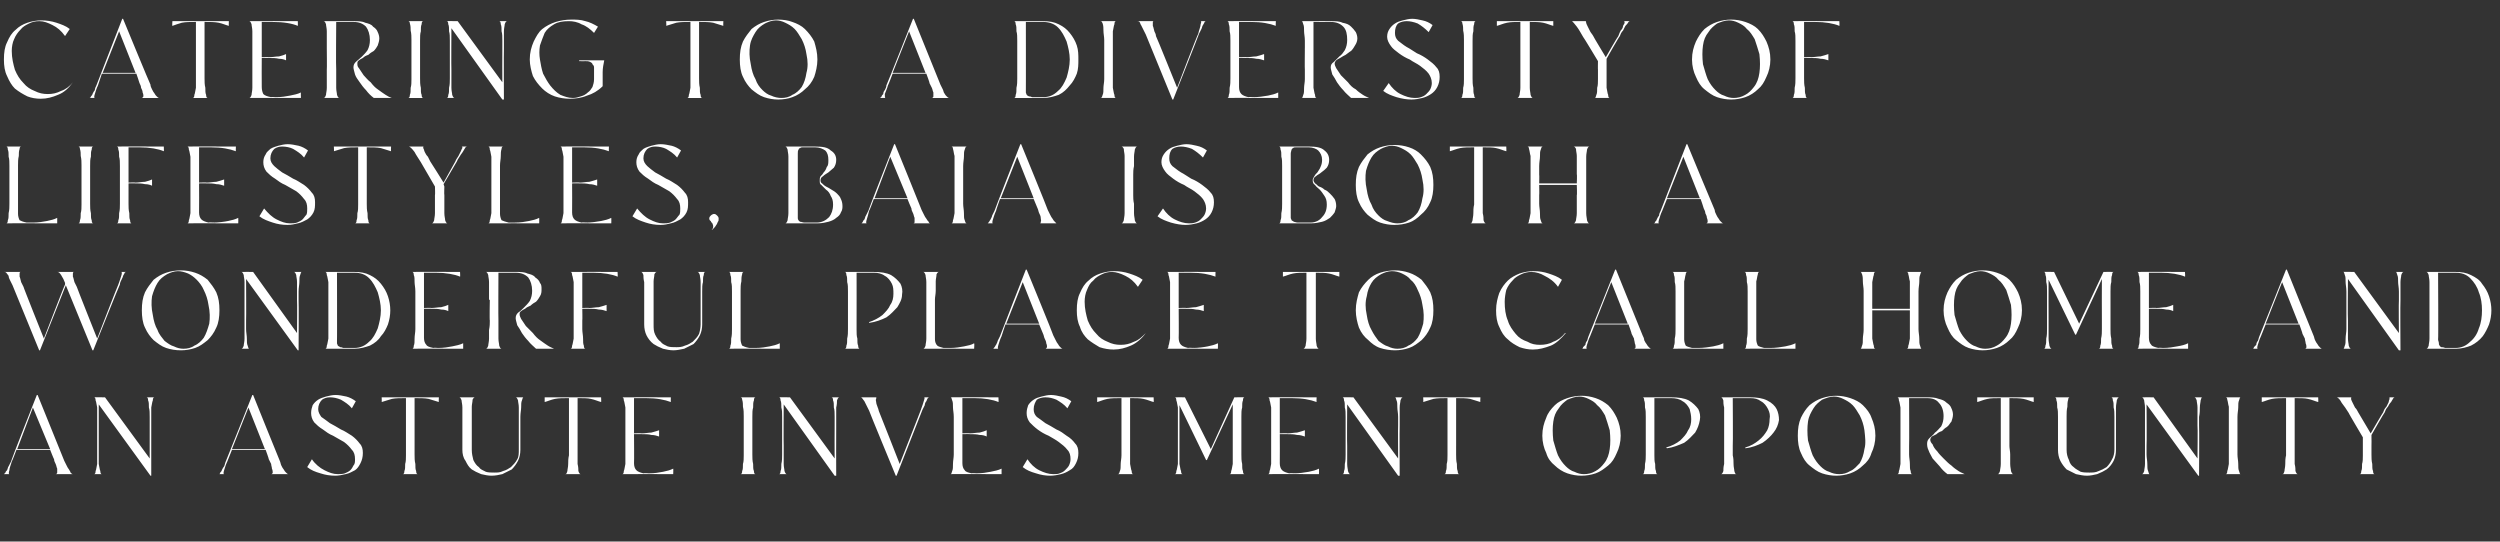 <?xml version="1.0" standalone="no"?><!DOCTYPE svg PUBLIC "-//W3C//DTD SVG 1.1//EN" "http://www.w3.org/Graphics/SVG/1.1/DTD/svg11.dtd"><svg xmlns="http://www.w3.org/2000/svg" version="1.1" width="319px" height="69.1px" viewBox="0 -1 319 69.1" style="top:-1px"><rect x="0" y="-1" width="319" height="69.1" fill="#333333" stroke="none"/><desc>Catering to a diversity of lifestyles, BAIA is both a wonderful place to call home and an astute investment opportunity</desc><defs/><g id="Polygon20650"><path d="m1.5 57.9c-.1.4-.3.8-.3 1.1c-.1.3-.1.5 0 .5h-.7l.2-.2c0-.1.1-.2.2-.3c.1-.2.1-.4.2-.5l.3-.6c-.04-.03 3.3-8.5 3.3-8.5h.1s3.4 8.37 3.4 8.4l.3.6c.1.2.2.4.3.5c.1.2.2.3.2.4c.1.1.2.2.3.2H7.1c.1 0 .2-.1.2-.2v-.5c-.1-.2-.1-.4-.2-.6c-.1-.2-.2-.4-.2-.6c-.04-.02-.5-1.2-.5-1.2H2.1s-.56 1.5-.6 1.5zm.7-1.6h4.2L4.2 51l-2 5.3zm17.5-6.6c-.1 0-.2.1-.2.4c-.1.2-.1.5-.2.9v8.7h-.1l-6.6-9.1v7.6c.1.4.1.7.2.9c0 .3.1.4.2.4h-1c.1 0 .2-.1.2-.4c.1-.2.1-.5.2-.9V51c-.1-.4-.1-.7-.2-.9c0-.3-.1-.4-.2-.4c-.02-.02 1.4 0 1.4 0l5.7 7.8v-5.3c0-.5 0-.9-.1-1.2c0-.4 0-.7-.1-.9c0-.3-.1-.4-.2-.4h1zm9.3 8.2c-.2.4-.3.8-.4 1.1c-.1.3-.1.5 0 .5h-.6s.1-.1.1-.2c.1-.1.2-.2.2-.3c.1-.2.2-.4.3-.5c.1-.2.1-.4.2-.6c.03-.03 3.4-8.5 3.4-8.5h.1s3.37 8.37 3.4 8.4c.1.2.1.4.2.6c.1.2.2.4.3.5c.1.2.2.3.3.4c.1.1.2.2.3.2h-2.2c.1 0 .2-.1.2-.2c0-.1 0-.3-.1-.5c0-.2-.1-.4-.1-.6l-.3-.6c.03-.02-.4-1.2-.4-1.2h-4.3l-.6 1.5zm.6-1.6h4.2L31.7 51l-2.1 5.3zm16.7.5c0 .5-.1.9-.3 1.3c-.2.4-.4.7-.7.9c-.4.2-.7.4-1.2.5c-.4.1-.9.2-1.3.2c-.7 0-1.3-.1-1.9-.3c-.7-.2-1.2-.4-1.7-.8l.6-1c.4.6 1 1.1 1.6 1.4c.6.3 1.1.5 1.7.5c.3 0 .6 0 .9-.1c.2-.1.5-.2.7-.4c.2-.2.3-.4.4-.6c.2-.2.2-.5.2-.8c0-.5-.1-.9-.4-1.2c-.3-.4-.6-.7-1-1c-.5-.3-.9-.5-1.4-.8c-.5-.2-.9-.5-1.3-.8c-.5-.3-.8-.6-1.1-.9c-.3-.4-.4-.8-.4-1.2c0-.4.1-.7.2-1c.2-.3.4-.5.7-.7c.3-.2.7-.3 1-.4c.4-.1.8-.2 1.2-.2c.5 0 .9.1 1.4.2c.4.1.8.3 1.2.6l-.5.9c-.4-.5-.9-.8-1.4-1.1c-.5-.2-.9-.3-1.4-.3c-.4 0-.7.1-1 .3c-.3.3-.5.7-.5 1.2c0 .4.2.7.4 1c.3.2.7.5 1.1.8c.4.2.9.5 1.4.8c.5.2.9.5 1.4.8c.4.3.7.6 1 1c.3.3.4.7.4 1.2zm6.6-.9v1.1c0 .4 0 .8.1 1.2c0 .4 0 .7.1.9c0 .3.1.4.2.4h-1.9c.1 0 .2-.1.2-.4c.1-.2.1-.5.1-.9c.1-.3.1-.7.1-1.1v-7.3c-.7 0-1.3 0-1.8.1c-.4.1-.9.3-1.3.4c.03.04 0-.6 0-.6h7.3s-.04.64 0 .6c-.4-.1-.9-.3-1.3-.4c-.5-.1-1.1-.1-1.8-.1v6.1zm13.5.5c0 .5-.1 1-.3 1.4c-.2.4-.5.8-.8 1.1l-1.2.6c-.4.1-.9.2-1.4.2c-.4 0-.9-.1-1.3-.2c-.5-.2-.9-.4-1.2-.6c-.4-.3-.6-.7-.8-1.1c-.3-.4-.4-.9-.4-1.4V51c0-.4-.1-.7-.1-.9c-.1-.3-.2-.4-.3-.4h2c-.1 0-.2.1-.3.3c0 .3-.1.6-.1.9v5.5c0 .5.1.9.2 1.3c.2.4.4.7.7.9c.2.3.5.4.9.6c.3.1.7.1 1.1.1c.4 0 .7 0 1.1-.2c.4-.1.7-.3 1-.5c.3-.3.6-.6.8-1c.2-.3.2-.8.2-1.2V51c0-.4-.1-.7-.1-.9c-.1-.3-.2-.4-.3-.4h1c-.1 0-.1.1-.2.4c-.1.2-.1.5-.1.9c0 .3-.1.7-.1 1.2v4.2zm7.3-.5v2.3c.1.4.1.7.1.9c.1.3.2.4.3.4h-2c.2 0 .2-.1.3-.4c0-.2.1-.5.1-.9c0-.3 0-.7.1-1.1v-7.3c-.7 0-1.3 0-1.8.1c-.5.1-.9.3-1.3.4v-.6h7.2s.03.64 0 .6c-.4-.1-.8-.3-1.3-.4c-.4-.1-1-.1-1.7-.1v6.1zm12.2 3.6s-6.51-.02-6.5 0c.1 0 .2-.1.2-.4c.1-.2.1-.5.2-.9V51c-.1-.4-.1-.7-.2-.9c0-.3-.1-.4-.2-.4c-.01-.02 6.2 0 6.2 0c0 0-.02.64 0 .6c-.8-.3-1.8-.5-3.2-.5h-1.5v4.5s.99-.04 1 0c.4 0 .9-.1 1.2-.1c.4-.1.7-.2 1-.3v.8c-.3-.1-.6-.2-1-.2c-.3-.1-.8-.1-1.2-.1c-.01-.02-1 0-1 0c0 0 .03 3.69 0 3.7c0 .4.1.7.3.9c.2.2.5.3.9.4c.02-.05.7 0 .7 0c0 0-.05-.05 0 0c.7 0 1.3-.1 1.8-.2c.5-.1.9-.2 1.3-.4c.03.01 0 .7 0 .7zM96 55.9v1.1c0 .4 0 .8.1 1.2c0 .4 0 .7.1.9c0 .3.1.4.2.4h-1.9c.1 0 .2-.1.2-.4c.1-.2.1-.5.1-.9c.1-.3.1-.7.1-1.1v-5c0-.4 0-.8-.1-1.2c0-.3 0-.6-.1-.9c0-.2-.1-.3-.2-.3h1.9c-.1 0-.2.1-.2.4c-.1.2-.1.5-.1.9c-.1.3-.1.7-.1 1.2v3.7zm11.1-6.2c-.1 0-.2.1-.3.4c0 .2 0 .5-.1.9v2.3c-.02-.01 0 6.4 0 6.4h-.2l-6.5-9.1s-.03 5.27 0 5.3v2.3c0 .4.1.7.1.9c.1.3.2.4.3.4h-1c.1 0 .2-.1.2-.4c.1-.2.1-.5.1-.9c.1-.4.1-.8.1-1.2v-4.8c0-.5 0-.9-.1-1.2c0-.4 0-.7-.1-.9c0-.3-.1-.4-.2-.4c-.03-.02 1.4 0 1.4 0l5.7 7.8s-.02-4.21 0-4.2v-1.1c0-.5 0-.9-.1-1.2c0-.4 0-.7-.1-.9c0-.3-.1-.4-.2-.4h1zm11.5 0c-.1 0-.1 0-.2.1c-.1.1-.1.2-.2.4c-.1.1-.2.3-.2.5l-.3.6l-3.3 8.4h-.1s-3.44-8.31-3.4-8.3l-.3-.6l-.3-.6c-.1-.1-.2-.3-.3-.4c-.1-.1-.1-.1-.2-.1h2.1c-.1 0-.1 0-.1.2c-.1.1 0 .3 0 .4c0 .2.1.4.2.7c.1.2.1.4.2.6c.01-.02 2.6 6.6 2.6 6.6c0 0 2.73-6.94 2.7-6.9c.2-.5.3-.9.4-1.2c.1-.3.1-.4 0-.4h.7zm9.2 9.8s-6.55-.02-6.5 0c.1 0 .1-.1.2-.4c.1-.2.1-.5.1-.9c0-.4.1-.8.1-1.2v-4.8c0-.5-.1-.9-.1-1.2c0-.4 0-.7-.1-.9c-.1-.3-.1-.4-.2-.4c-.05-.02 6.1 0 6.1 0c0 0 .04.64 0 .6c-.7-.3-1.8-.5-3.1-.5h-1.5v4.5s.94-.04.9 0c.5 0 .9-.1 1.3-.1c.4-.1.7-.2.9-.3v.8c-.2-.1-.5-.2-.9-.2c-.4-.1-.8-.1-1.3-.1c.04-.02-.9 0-.9 0c0 0-.01 3.69 0 3.7c0 .4.1.7.3.9c.1.2.4.3.9.4c-.02-.05.6 0 .6 0c0 0 .01-.05 0 0c.7 0 1.3-.1 1.8-.2c.5-.1 1-.2 1.4-.4v.7zm9.8-2.7c0 .5-.1.9-.3 1.3c-.2.4-.4.7-.8.9c-.3.2-.7.4-1.1.5c-.4.1-.9.2-1.4.2c-.6 0-1.2-.1-1.8-.3c-.7-.2-1.2-.4-1.7-.8l.6-1c.4.6.9 1.1 1.5 1.4c.6.3 1.2.5 1.8.5c.3 0 .6 0 .8-.1c.3-.1.5-.2.7-.4c.2-.2.4-.4.5-.6c.1-.2.2-.5.2-.8c0-.5-.1-.9-.4-1.2c-.3-.4-.7-.7-1.1-1c-.4-.3-.8-.5-1.3-.8c-.5-.2-1-.5-1.4-.8c-.4-.3-.7-.6-1-.9c-.3-.4-.4-.8-.4-1.2c0-.4.1-.7.2-1c.2-.3.4-.5.7-.7c.3-.2.6-.3 1-.4c.4-.1.8-.2 1.2-.2c.4 0 .9.1 1.3.2c.5.1.9.3 1.3.6l-.5.9c-.4-.5-.9-.8-1.4-1.1c-.5-.2-.9-.3-1.4-.3c-.4 0-.8.1-1.1.3c-.2.3-.4.7-.4 1.2c0 .4.1.7.4 1c.3.2.7.5 1.1.8c.4.2.9.5 1.4.8c.5.2.9.5 1.3.8c.5.3.8.6 1.1 1c.3.3.4.7.4 1.2zm6.6-.9v2.3c.1.4.1.7.2.9c0 .3.1.4.2.4h-2c.2 0 .2-.1.3-.4c.1-.2.1-.5.1-.9c0-.3.1-.7.1-1.1v-7.3c-.7 0-1.3 0-1.8.1c-.5.1-.9.3-1.3.4v-.6h7.2s.04.64 0 .6c-.4-.1-.8-.3-1.3-.4c-.4-.1-1-.1-1.7-.1v6.1zm6.3 0v2.3c.1.4.1.7.2.9c0 .3.1.4.2.4h-1c.1 0 .2-.1.2-.4c.1-.2.1-.5.2-.9V51c-.1-.4-.1-.7-.2-.9c0-.3-.1-.4-.2-.4c0-.02 1.3 0 1.3 0l3.3 6.6l3-6.6s1.33-.02 1.3 0c-.1 0-.2.1-.2.4c-.1.2-.1.5-.1.9c-.1.3-.1.7-.1 1.2v4.8c0 .4 0 .8.1 1.2c0 .4 0 .7.1.9c0 .3.1.4.2.4h-1.9c.1 0 .2-.1.2-.4c.1-.2.1-.5.2-.9v-7.6l-3.3 7.1h-.1l-3.4-7v5.2zm17.8 3.6s-6.52-.02-6.5 0c.1 0 .2-.1.2-.4c.1-.2.1-.5.2-.9V51c-.1-.4-.1-.7-.2-.9c0-.3-.1-.4-.2-.4c-.02-.02 6.2 0 6.2 0c0 0-.03.64 0 .6c-.8-.3-1.8-.5-3.2-.5h-1.5v4.5s.97-.04 1 0c.4 0 .8-.1 1.2-.1c.4-.1.7-.2 1-.3v.8c-.3-.1-.6-.2-1-.2c-.4-.1-.8-.1-1.2-.1c-.03-.02-1 0-1 0c0 0 .02 3.69 0 3.7c0 .4.1.7.3.9c.2.2.5.3.9.4c.01-.05.7 0 .7 0c0 0-.06-.05-.1 0c.7 0 1.3-.1 1.9-.2c.5-.1.9-.2 1.3-.4c.02.01 0 .7 0 .7zm10.7-9.8c-.1 0-.2.1-.3.4c0 .2-.1.5-.1.9v2.3c-.03-.01 0 6.4 0 6.4h-.2l-6.5-9.1s-.04 5.27 0 5.3v2.3c0 .4.1.7.1.9c.1.3.2.4.3.4h-1c.1 0 .2-.1.2-.4c.1-.2.1-.5.1-.9c.1-.4.1-.8.1-1.2v-4.8c0-.5 0-.9-.1-1.2c0-.4 0-.7-.1-.9c0-.3-.1-.4-.2-.4c-.04-.02 1.4 0 1.4 0l5.7 7.8s-.03-4.21 0-4.2v-1.1c0-.5-.1-.9-.1-1.2c0-.4 0-.7-.1-.9c-.1-.3-.1-.4-.2-.4h1zm6.8 6.2v1.1c0 .4 0 .8.1 1.2c0 .4 0 .7.1.9c0 .3.1.4.2.4h-1.9c.1 0 .2-.1.2-.4c.1-.2.1-.5.1-.9c.1-.3.1-.7.1-1.1v-7.3c-.7 0-1.3 0-1.8.1c-.4.1-.9.3-1.3.4c.03.04 0-.6 0-.6h7.3s-.04.64 0 .6c-.4-.1-.9-.3-1.3-.4c-.5-.1-1.1-.1-1.8-.1v6.1zm21-1.3c0 .8-.2 1.6-.5 2.2c-.3.7-.6 1.2-1.1 1.6c-.5.4-1 .8-1.6 1c-.6.2-1.2.3-1.8.3c-.6 0-1.2-.1-1.8-.3c-.6-.2-1.2-.6-1.6-1c-.5-.4-.9-.9-1.1-1.6c-.3-.6-.5-1.4-.5-2.2c0-.9.2-1.6.5-2.3c.2-.6.6-1.1 1.1-1.6c.4-.4 1-.7 1.6-.9c.6-.2 1.2-.3 1.8-.3c.6 0 1.2.1 1.8.3c.6.2 1.1.5 1.6.9c.5.5.8 1 1.1 1.6c.3.7.5 1.4.5 2.3zm-8.6.6c.2.7.4 1.4.6 1.9c.3.6.6 1 1 1.4c.3.3.7.6 1.1.7c.4.2.8.3 1.2.3c.5 0 1-.1 1.5-.4c.4-.2.8-.6 1.1-1c.4-.5.6-1.1.7-1.8c.1-.7.1-1.5 0-2.4c-.2-.7-.4-1.3-.6-1.9c-.3-.5-.6-1-1-1.3c-.3-.4-.7-.6-1.1-.8c-.4-.2-.8-.3-1.2-.3c-.5 0-1 .2-1.5.4c-.4.3-.8.6-1.1 1.1c-.4.5-.6 1-.7 1.7c-.1.7-.1 1.5 0 2.4zm12.9.7v1.2c0 .4 0 .8.1 1.1c0 .4 0 .7.1.9c0 .3.1.4.2.4h-1.9c.1 0 .2-.1.2-.4c.1-.2.1-.5.1-.9c.1-.4.1-.8.1-1.2v-4.8c0-.5 0-.9-.1-1.2c0-.4 0-.7-.1-.9c0-.3-.1-.4-.2-.4h3.6c1 0 1.7.1 2.3.4c.5.3.9.7 1.2 1.1c.2.4.3.9.2 1.4c-.1.6-.3 1.1-.6 1.6c-.4.4-.8.9-1.4 1.3c-.7.3-1.4.6-2.2.7l-.1-.1c.7-.2 1.3-.5 1.8-.9c.4-.4.8-.8 1-1.3c.3-.4.4-.9.4-1.4c0-.5-.1-.9-.2-1.3c-.2-.4-.5-.8-.9-1c-.4-.3-.9-.4-1.5-.4h-2.1v6.1zm10 0v1.2c.1.4.1.8.1 1.1c0 .4.1.7.1.9c.1.3.1.4.3.4h-2c.1 0 .2-.1.3-.4c0-.2 0-.5.1-.9V51c-.1-.4-.1-.7-.1-.9c-.1-.3-.2-.4-.3-.4h3.7c.9 0 1.6.1 2.2.4c.6.3 1 .7 1.2 1.1c.2.4.3.9.3 1.4c-.1.6-.3 1.1-.7 1.6c-.3.4-.8.9-1.4 1.3c-.6.3-1.3.6-2.2.7v-.1c.7-.2 1.2-.5 1.7-.9c.5-.4.8-.8 1.1-1.3c.2-.4.3-.9.3-1.4c.1-.5 0-.9-.2-1.3c-.2-.4-.5-.8-.9-1c-.4-.3-.8-.4-1.4-.4c-.02.01-2.2 0-2.2 0c0 0 .04 6.12 0 6.1zm18.2-1.3c0 .8-.2 1.6-.5 2.2c-.2.7-.6 1.2-1.1 1.6c-.4.4-1 .8-1.6 1c-.6.2-1.2.3-1.8.3c-.6 0-1.2-.1-1.8-.3c-.6-.2-1.1-.6-1.6-1c-.5-.4-.8-.9-1.1-1.6c-.3-.6-.4-1.4-.4-2.2c0-.9.1-1.6.4-2.3c.3-.6.6-1.1 1.1-1.6c.5-.4 1-.7 1.6-.9c.6-.2 1.2-.3 1.8-.3c.6 0 1.2.1 1.8.3c.6.2 1.2.5 1.6.9c.5.5.9 1 1.1 1.6c.3.7.5 1.4.5 2.3zm-8.6.6c.2.7.4 1.4.6 1.9c.3.6.6 1 1 1.4c.3.3.7.6 1.1.7c.4.2.8.3 1.3.3c.5 0 .9-.1 1.4-.4c.5-.2.8-.6 1.2-1c.3-.5.5-1.1.6-1.8c.2-.7.1-1.5 0-2.4c-.1-.7-.3-1.3-.6-1.9c-.3-.5-.6-1-.9-1.3c-.4-.4-.8-.6-1.2-.8c-.4-.2-.8-.3-1.2-.3c-.5 0-1 .2-1.5.4c-.4.3-.8.6-1.1 1.1c-.3.5-.6 1-.7 1.7c-.1.7-.1 1.5 0 2.4zm12.9.7v1.1c0 .4.1.8.1 1.2c0 .4 0 .7.1.9c0 .3.1.4.2.4h-1.9c.1 0 .2-.1.2-.4c.1-.2.1-.5.2-.9v-5v.1V51c-.1-.4-.1-.7-.2-.9c0-.3-.1-.4-.2-.4h3.8c.5 0 1 0 1.5.2c.4.1.7.2 1 .5c.3.2.5.4.6.7c.1.2.2.5.2.8c0 .3-.1.6-.2.9c-.2.2-.3.5-.6.7c-.2.1-.4.3-.6.5c-.3.1-.5.2-.7.4l-.6.3c-.1.1-.2.3-.2.4c0 .2.1.4.3.6c.1.3.3.6.6.9c.2.3.5.6.8.9c.4.4.7.7 1 .9c.3.3.6.5.9.7c.3.2.6.3.8.4h-2.2c-.4-.3-.7-.6-1-1c-.3-.3-.6-.7-.9-1c-.2-.4-.4-.7-.5-1c-.2-.4-.2-.7-.2-.9c0-.3.1-.5.3-.7c.2-.2.5-.4.7-.7c.3-.2.5-.5.8-.8c.2-.4.3-.8.3-1.3c0-.7-.2-1.3-.6-1.7c-.3-.4-.8-.6-1.5-.6h-2.3s.03 6.07 0 6.1zm12.8 0c0 .3.1.7.1 1.1v1.2c0 .4.1.7.1.9c.1.3.2.4.3.4h-2c.1 0 .2-.1.3-.4c0-.2.1-.5.1-.9v-8.4c-.7 0-1.3 0-1.7.1c-.5.1-.9.3-1.3.4c-.02.04 0-.6 0-.6h7.2v.6c-.4-.1-.8-.3-1.3-.4c-.5-.1-1.1-.1-1.8-.1v6.1zm13.6.5c0 .5-.1 1-.3 1.4c-.2.4-.5.8-.9 1.1c-.3.2-.7.4-1.2.6c-.4.1-.9.2-1.3.2c-.5 0-.9-.1-1.4-.2l-1.2-.6c-.3-.3-.6-.7-.8-1.1c-.2-.4-.3-.9-.3-1.4v-4.2c0-.5 0-.9-.1-1.2c0-.4 0-.7-.1-.9c0-.3-.1-.4-.2-.4h1.9c-.1 0-.2.1-.2.3c-.1.3-.1.6-.1.9c-.1.4-.1.8-.1 1.2v4.3c0 .5.1.9.3 1.3c.1.4.3.7.6.9c.3.3.6.4.9.6c.4.1.7.1 1.1.1c.4 0 .8 0 1.2-.2c.3-.1.7-.3 1-.5c.3-.3.5-.6.7-1c.2-.3.3-.8.3-1.2v-4.2c0-.5 0-.9-.1-1.2c0-.4 0-.7-.1-.9c0-.3-.1-.4-.2-.4h1c-.1 0-.2.1-.3.4c0 .2-.1.5-.1.9v5.4zm11-6.7c-.1 0-.1.1-.2.4c0 .2-.1.5-.1.9c0 .3 0 .7-.1 1.2v1.1c.04-.01 0 6.4 0 6.4h-.1l-6.6-9.1s.04 5.27 0 5.3v1.1c0 .4.1.8.1 1.2c0 .4 0 .7.1.9c.1.3.1.4.2.4h-1c.1 0 .2-.1.3-.4c0-.2.1-.5.1-.9V51c0-.4-.1-.7-.1-.9c-.1-.3-.2-.4-.3-.4c.03-.02 1.5 0 1.5 0l5.6 7.8s.05-4.21 0-4.2V51c0-.4-.1-.7-.1-.9c-.1-.3-.2-.4-.3-.4h1zm4.5 6.2v1.1c0 .4.1.8.1 1.2c0 .4 0 .7.1.9c.1.3.1.4.2.4H284c.1 0 .2-.1.2-.4c.1-.2.1-.5.2-.9v-7.3c-.1-.3-.1-.6-.2-.9c0-.2-.1-.3-.2-.3h1.9c-.1 0-.1.1-.2.4c-.1.2-.1.5-.1.9c0 .3-.1.7-.1 1.2v3.7zm7.3 0v2.3c.1.4.1.7.1.9c.1.3.2.4.3.4h-2c.2 0 .2-.1.3-.4c0-.2.1-.5.1-.9c0-.3 0-.7.1-1.1v-7.3c-.7 0-1.3 0-1.8.1c-.5.1-.9.3-1.3.4v-.6h7.2s.03.64 0 .6c-.4-.1-.8-.3-1.3-.4c-.4-.1-1-.1-1.7-.1v6.1zm9.8 0v1.1c0 .4 0 .8.1 1.2c0 .4 0 .7.1.9c0 .3.1.4.2.4h-1.9c.1 0 .2-.1.2-.4c.1-.2.1-.5.1-.9c.1-.3.1-.7.1-1.1v-2.3s-1.85-3.12-1.8-3.1c-.3-.5-.6-.9-.9-1.3c-.2-.4-.4-.6-.6-.7h1.9c-.1 0-.1 0-.1.2c0 .1.1.3.2.5l.3.6c.2.2.3.4.4.6l1.6 2.7s1.59-2.74 1.6-2.7c.1-.3.2-.5.4-.7l.3-.6c0-.2.1-.3.1-.4v-.2h.7c-.1 0-.1 0-.2.1c-.1.2-.2.3-.3.5c-.2.2-.3.4-.4.6c-.2.2-.3.4-.4.7c-.03-.03-1.7 2.9-1.7 2.9v.3s.02 1.07 0 1.1z" stroke="none" fill="#fff"/></g><g id="Polygon20649"><path d="m8.4 35.4l-3.3 8.3h-.1l-3.4-8.3l-.3-.6c-.1-.2-.2-.4-.2-.6c-.1-.1-.2-.3-.3-.4c-.1-.1-.2-.1-.3-.1h2.2c-.1 0-.2 0-.2.2v.4c.1.2.1.4.2.7l.3.6c-.05-.02 2.6 6.6 2.6 6.6c0 0 2.67-6.94 2.7-6.9v-.2c-.1-.3-.3-.7-.5-1c-.2-.3-.3-.4-.5-.4h2.2c-.1 0-.2 0-.2.2v.4c.1.2.1.4.2.7l.3.6c-.04-.02 2.6 6.6 2.6 6.6c0 0 2.68-6.94 2.7-6.9c.2-.5.3-.9.4-1.2c.1-.3 0-.4 0-.4h.6s-.1 0-.2.1c0 .1-.1.2-.2.4c0 .1-.1.3-.2.5c-.1.2-.2.4-.2.6c-.04-.01-3.4 8.4-3.4 8.4h-.1l-3.4-8.3zM28 38.6c0 .8-.1 1.6-.4 2.2c-.3.7-.7 1.2-1.1 1.6c-.5.4-1 .8-1.6 1c-.6.2-1.2.3-1.8.3c-.7 0-1.3-.1-1.9-.3c-.6-.2-1.1-.6-1.6-1c-.4-.4-.8-.9-1.1-1.6c-.3-.6-.4-1.4-.4-2.2c0-.9.1-1.6.4-2.3c.3-.6.7-1.1 1.1-1.6c.5-.4 1-.7 1.6-.9c.6-.2 1.2-.3 1.9-.3c.6 0 1.2.1 1.8.3c.6.2 1.1.5 1.6.9c.4.5.8 1 1.1 1.6c.3.7.4 1.4.4 2.3zm-8.5.6c.1.7.3 1.4.6 1.9c.2.6.6 1 .9 1.4c.4.3.8.6 1.2.7c.4.2.8.3 1.2.3c.5 0 1-.1 1.4-.4c.5-.2.9-.6 1.2-1c.3-.5.5-1.1.7-1.8c.1-.7.1-1.5-.1-2.4c-.1-.7-.3-1.3-.6-1.9c-.2-.5-.6-1-.9-1.3c-.4-.4-.7-.6-1.1-.8c-.5-.2-.9-.3-1.3-.3c-.5 0-1 .2-1.4.4c-.5.3-.9.6-1.2 1.1c-.3.5-.5 1-.7 1.7c-.1.7-.1 1.5.1 2.4zm19-5.5c-.1 0-.1.1-.2.4c-.1.2-.1.5-.1.9c0 .3-.1.7-.1 1.2v1.1c.04-.01 0 6.4 0 6.4h-.1l-6.6-9.1s.03 5.27 0 5.3v1.1c0 .4.1.8.1 1.2c0 .4 0 .7.1.9c.1.3.1.4.2.4h-1c.1 0 .2-.1.3-.4c0-.2.1-.5.1-.9V35c0-.4-.1-.7-.1-.9c-.1-.3-.2-.4-.3-.4c.03-.02 1.5 0 1.5 0l5.6 7.8s.04-4.21 0-4.2V35c0-.4-.1-.7-.1-.9c-.1-.3-.2-.4-.3-.4h1zm6.7 0c.8 0 1.4.1 2 .4c.6.3 1 .6 1.4 1.1c.4.5.7 1 .9 1.6c.2.6.3 1.2.3 1.8c0 .6-.1 1.2-.3 1.8c-.2.5-.5 1.1-.9 1.5c-.3.5-.8.9-1.4 1.2c-.6.2-1.2.4-2 .4h-3.7c.1 0 .2-.1.2-.4c.1-.2.1-.5.2-.9V35c-.1-.4-.1-.7-.2-.9c0-.3-.1-.4-.2-.4h3.7zM43 42.3v.5c0 .1.1.2.1.3c.1.1.2.1.3.2c.1 0 .2 0 .4.1h1.4c.8 0 1.4-.3 1.9-.8c.5-.4.8-1 1.1-1.7c.2-.7.4-1.5.4-2.3c0-.8-.2-1.6-.4-2.3c-.3-.7-.6-1.3-1.1-1.8c-.5-.5-1.1-.7-1.9-.7c.01.01-2.2 0-2.2 0c0 0 .02 8.55 0 8.5zm16.1 1.2s-6.54-.02-6.5 0c.1 0 .2-.1.2-.4c.1-.2.1-.5.1-.9c0-.4.1-.8.1-1.2v-4.8c0-.5-.1-.9-.1-1.2c0-.4 0-.7-.1-.9c0-.3-.1-.4-.2-.4c-.04-.02 6.1 0 6.1 0c0 0 .04.64 0 .6c-.7-.3-1.8-.5-3.1-.5h-1.5v4.5s.95-.04.9 0c.5 0 .9-.1 1.3-.1c.4-.1.7-.2.9-.3v.8c-.2-.1-.5-.2-.9-.2c-.4-.1-.8-.1-1.3-.1c.05-.02-.9 0-.9 0v3.7c0 .4.1.7.3.9c.1.2.4.3.9.4c-.01-.05.6 0 .6 0c0 0 .02-.05 0 0c.7 0 1.3-.1 1.8-.2c.5-.1 1-.2 1.4-.4v.7zm4.5-3.6v2.3c0 .4.1.7.1.9c.1.3.2.4.3.4h-2c.1 0 .2-.1.3-.4c0-.2.1-.5.1-.9v-1.1c.1-.5.1-.8.1-1.2c-.05.02 0-2.7 0-2.7c0 0-.06.09-.1.1V35c0-.4-.1-.7-.1-.9c-.1-.3-.2-.4-.3-.4h3.8c.6 0 1.1 0 1.5.2c.4.1.8.2 1 .5c.3.2.5.4.6.7c.2.2.2.5.2.8c0 .3 0 .6-.2.9c-.1.2-.3.5-.5.7c-.2.1-.5.3-.7.5c-.2.1-.5.2-.7.4c-.2.1-.4.2-.5.3c-.2.1-.2.3-.2.4c0 .2.1.4.2.6l.6.9l.9.9c.3.4.6.7.9.9c.4.3.7.5 1 .7c.3.2.6.3.8.4h-2.3c-.3-.3-.7-.6-1-1c-.3-.3-.6-.7-.8-1c-.2-.4-.4-.7-.6-1c-.1-.4-.2-.7-.2-.9c0-.3.1-.5.3-.7c.3-.2.5-.4.8-.7c.2-.2.5-.5.7-.8c.2-.4.3-.8.3-1.3c0-.7-.2-1.3-.5-1.7c-.4-.4-.9-.6-1.6-.6c0 .01-2.2 0-2.2 0c0 0-.03 6.07 0 6.1zm10.7 0v1.1c0 .4.1.8.1 1.2c0 .4 0 .7.1.9c0 .3.1.4.2.4h-1.9c.1 0 .2-.1.2-.4c.1-.2.1-.5.2-.9V35c-.1-.4-.1-.7-.2-.9c0-.3-.1-.4-.2-.4c-.01-.02 6 0 6 0c0 0 .05.64 0 .6c-.7-.3-1.8-.5-3.1-.5h-1.4v4.5s.88-.04.9 0c.4 0 .8-.1 1.2-.1c.4-.1.7-.2 1-.3v.8c-.3-.1-.6-.2-1-.2c-.4-.1-.8-.1-1.2-.1c-.02-.02-.9 0-.9 0c0 0 .03 1.47 0 1.5zm15.3.5c0 .5-.1 1-.3 1.4c-.2.4-.5.8-.8 1.1l-1.2.6c-.5.1-.9.2-1.4.2c-.4 0-.9-.1-1.3-.2c-.5-.2-.9-.4-1.2-.6c-.4-.3-.7-.7-.9-1.1c-.2-.4-.3-.9-.3-1.4V35c-.1-.4-.1-.7-.1-.9c-.1-.3-.2-.4-.3-.4h2c-.1 0-.2.1-.3.3c0 .3-.1.6-.1.9v5.5c0 .5 0 .9.2 1.3c.2.4.4.7.7.9c.2.3.5.4.9.6c.3.1.7.1 1.1.1c.3 0 .7 0 1.1-.2c.4-.1.7-.3 1-.5c.3-.3.6-.6.8-1c.1-.3.2-.8.2-1.2V35c0-.4-.1-.7-.1-.9c-.1-.3-.2-.4-.3-.4h1c-.1 0-.2.1-.2.4c-.1.2-.1.5-.1.9c-.1.3-.1.7-.1 1.2v4.2zm9.9 3.1s-6.53-.02-6.5 0c.1 0 .2-.1.2-.4c.1-.2.1-.5.1-.9c.1-.4.1-.8.1-1.2v-4.8c0-.5 0-.9-.1-1.2c0-.4 0-.7-.1-.9c0-.3-.1-.4-.2-.4h1.9c-.1 0-.2.1-.2.3c-.1.3-.1.6-.1.9c-.1.4-.1.8-.1 1.2v6.2c0 .3.1.6.2.8c.2.1.4.2.9.3h.8c.7 0 1.3-.1 1.8-.2c.5-.1.9-.2 1.3-.4v.7zm9.8-3.6v1.2c0 .4 0 .8.1 1.1c0 .4 0 .7.1.9c0 .3.1.4.2.4h-1.9c.1 0 .2-.1.2-.4c.1-.2.1-.5.1-.9c.1-.4.1-.8.1-1.2v-4.8c0-.5 0-.9-.1-1.2c0-.4 0-.7-.1-.9c0-.3-.1-.4-.2-.4h3.6c1 0 1.7.1 2.3.4c.5.3.9.7 1.2 1.1c.2.4.3.9.2 1.4c0 .6-.3 1.1-.6 1.6c-.4.4-.8.9-1.4 1.3c-.6.3-1.4.6-2.2.7v-.1c.6-.2 1.2-.5 1.7-.9c.4-.4.8-.8 1-1.3c.3-.4.4-.9.4-1.4c0-.5 0-.9-.2-1.3c-.2-.4-.5-.8-.9-1c-.4-.3-.9-.4-1.4-.4c-.05.01-2.2 0-2.2 0c0 0 .01 6.12 0 6.1zm15 3.6s-6.49-.02-6.5 0c.1 0 .2-.1.3-.4c0-.2.1-.5.1-.9V35c0-.4-.1-.7-.1-.9c-.1-.3-.2-.4-.3-.4h2c-.1 0-.2.1-.3.3c0 .3-.1.6-.1.9v1.2c0 .4-.1.8-.1 1.1v5.1c0 .3.1.6.3.8c.1.1.4.2.8.3h.8c.7 0 1.3-.1 1.8-.2c.5-.1 1-.2 1.3-.4c.05.01 0 .7 0 .7zm3.5-1.6c-.2.4-.3.8-.4 1.1c-.1.3-.1.5 0 .5h-.7c.1 0 .1-.1.2-.2c.1-.1.1-.2.2-.3c.1-.2.2-.4.2-.5l.3-.6c-.01-.03 3.3-8.5 3.3-8.5h.1s3.44 8.37 3.4 8.4l.3.6c.1.2.2.4.3.5c.1.2.2.3.3.4c.1.1.2.2.3.2h-2.2c.1 0 .1-.1.2-.2c0-.1 0-.3-.1-.5c0-.2-.1-.4-.2-.6c-.1-.2-.1-.4-.2-.6l-.5-1.2h-4.3s-.52 1.5-.5 1.5zm.6-1.6h4.2l-2.1-5.3l-2.1 5.3zm17.8 1.2c-.5.7-1.2 1.3-1.9 1.6c-.7.3-1.4.5-2.2.5c-.6 0-1.2-.1-1.8-.3c-.5-.3-1-.6-1.5-1c-.4-.4-.8-.9-1-1.6c-.3-.6-.4-1.3-.4-2.1c0-.9.1-1.6.4-2.2c.3-.7.6-1.2 1.1-1.6c.4-.4.9-.7 1.5-.9c.6-.2 1.2-.3 1.8-.3c.6 0 1.3.1 1.9.3c.6.2 1.2.4 1.7.8l-.6.9c-.5-.7-1-1.1-1.6-1.4c-.6-.3-1.2-.5-1.7-.5c-.5 0-.9.1-1.3.3c-.4.2-.8.4-1.1.8c-.4.3-.6.7-.8 1.2c-.2.4-.3 1-.3 1.5c0 .9.2 1.7.4 2.4c.3.7.6 1.2 1.1 1.7c.4.5.9.8 1.4 1c.6.3 1.1.4 1.7.4c.6 0 1.1-.1 1.7-.4c.6-.2 1-.6 1.5-1.1zm9.2 2s-6.51-.02-6.5 0c.1 0 .2-.1.2-.4c.1-.2.1-.5.2-.9V35c-.1-.4-.1-.7-.2-.9c0-.3-.1-.4-.2-.4c-.01-.02 6.2 0 6.2 0c0 0-.02.64 0 .6c-.8-.3-1.8-.5-3.2-.5h-1.5v4.5s.98-.04 1 0c.4 0 .8-.1 1.2-.1c.4-.1.7-.2 1-.3v.8c-.3-.1-.6-.2-1-.2c-.4-.1-.8-.1-1.2-.1c-.02-.02-1 0-1 0c0 0 .03 3.69 0 3.7c0 .4.1.7.3.9c.2.2.5.3.9.4c.02-.05.7 0 .7 0c0 0-.05-.05-.1 0c.7 0 1.4-.1 1.9-.2c.5-.1.9-.2 1.3-.4c.03.01 0 .7 0 .7zm12.5-3.6v2.3c0 .4.1.7.1.9c.1.3.2.4.3.4h-2c.1 0 .2-.1.3-.4c0-.2.1-.5.1-.9v-8.4c-.7 0-1.2 0-1.7.1c-.5.1-.9.3-1.3.4v-.6h7.2v.6c-.4-.1-.8-.3-1.3-.4c-.5-.1-1-.1-1.7-.1v6.1zm15-1.3c0 .8-.1 1.6-.4 2.2c-.3.7-.7 1.2-1.1 1.6c-.5.4-1 .8-1.6 1c-.6.2-1.2.3-1.8.3c-.6 0-1.3-.1-1.9-.3c-.6-.2-1.1-.6-1.5-1c-.5-.4-.9-.9-1.2-1.6c-.2-.6-.4-1.4-.4-2.2c0-.9.2-1.6.4-2.3c.3-.6.7-1.1 1.2-1.6c.4-.4.9-.7 1.5-.9c.6-.2 1.3-.3 1.9-.3c.6 0 1.2.1 1.8.3c.6.2 1.1.5 1.6.9c.4.5.8 1 1.1 1.6c.3.7.4 1.4.4 2.3zm-8.5.6c.1.7.3 1.4.6 1.9c.3.6.6 1 .9 1.4c.4.3.8.6 1.2.7c.4.2.8.3 1.2.3c.5 0 1-.1 1.4-.4c.5-.2.9-.6 1.2-1c.3-.5.5-1.1.7-1.8c.1-.7.1-1.5-.1-2.4c-.1-.7-.3-1.3-.6-1.9c-.2-.5-.5-1-.9-1.3c-.3-.4-.7-.6-1.1-.8c-.4-.2-.9-.3-1.3-.3c-.5 0-1 .2-1.4.4c-.5.3-.9.6-1.2 1.1c-.3.5-.5 1-.6 1.7c-.2.7-.2 1.5 0 2.4zm25.4 2.3c-.6.7-1.2 1.3-1.9 1.6c-.8.3-1.5.5-2.3.5c-.6 0-1.1-.1-1.7-.3c-.6-.3-1.1-.6-1.5-1c-.5-.4-.8-.9-1.1-1.6c-.3-.6-.4-1.3-.4-2.1c0-.9.2-1.6.4-2.2c.3-.7.7-1.2 1.1-1.6c.4-.4 1-.7 1.5-.9c.6-.2 1.2-.3 1.8-.3c.7 0 1.3.1 1.9.3c.6.2 1.2.4 1.7.8l-.5.9c-.5-.7-1.1-1.1-1.7-1.4c-.5-.3-1.1-.5-1.7-.5c-.4 0-.9.1-1.3.3c-.4.2-.8.4-1.1.8c-.3.3-.6.7-.8 1.2c-.1.4-.2 1-.2 1.5c0 .9.1 1.7.4 2.4c.2.7.6 1.2 1 1.7c.4.5.9.8 1.5 1c.5.3 1 .4 1.6.4c.6 0 1.2-.1 1.7-.4c.6-.2 1.1-.6 1.5-1.1h.1zm3.1.4c-.2.4-.3.8-.4 1.1c-.1.3-.1.5 0 .5h-.6s.1-.1.1-.2l.3-.3c0-.2.1-.4.2-.5c.1-.2.1-.4.2-.6c.03-.03 3.4-8.5 3.4-8.5h.1l3.4 8.4c.1.2.2.4.2.6c.1.2.2.4.3.5c.1.2.2.3.3.4c.1.1.2.2.3.2h-2.2c.1 0 .2-.1.2-.2c0-.1 0-.3-.1-.5c0-.2-.1-.4-.1-.6l-.3-.6c.03-.02-.4-1.2-.4-1.2h-4.3l-.6 1.5zm.6-1.6h4.2l-2.1-5.3l-2.1 5.3zm16.4 3.2s-6.54-.02-6.5 0c.1 0 .2-.1.2-.4c.1-.2.1-.5.1-.9c.1-.4.1-.8.1-1.2v-4.8c0-.5 0-.9-.1-1.2c0-.4 0-.7-.1-.9c0-.3-.1-.4-.2-.4h1.9c-.1 0-.2.1-.2.3c-.1.3-.1.6-.2.9v7.4c0 .3.1.6.2.8c.1.1.4.2.8.3h.8c.7 0 1.3-.1 1.9-.2c.5-.1.9-.2 1.3-.4v.7zm9.2 0s-6.54-.02-6.5 0c.1 0 .2-.1.2-.4c.1-.2.1-.5.1-.9c.1-.4.1-.8.1-1.2v-4.8c0-.5 0-.9-.1-1.2c0-.4 0-.7-.1-.9c0-.3-.1-.4-.2-.4h1.9c-.1 0-.2.1-.2.3c-.1.3-.1.6-.2.9v7.4c0 .3.1.6.2.8c.1.1.4.2.8.3h.8c.7 0 1.3-.1 1.9-.2c.5-.1.9-.2 1.3-.4v.7zm9.8-3.6v2.3c.1.4.1.7.2.9c0 .3.1.4.2.4h-1.9c.1 0 .1-.1.2-.4c.1-.2.1-.5.1-.9c0-.3.1-.7.1-1.1v-5c0-.4-.1-.8-.1-1.2c0-.3 0-.6-.1-.9c-.1-.2-.1-.3-.2-.3h1.9c-.1 0-.2.1-.2.4c-.1.2-.1.5-.2.9v2.3c-.01-.01 0 1.1 0 1.1h4.8v-3.5c-.1-.3-.1-.6-.2-.9c0-.2-.1-.3-.2-.3h1.9c-.1 0-.1.1-.2.4c-.1.2-.1.5-.1.9c0 .3-.1.7-.1 1.2v4.8c0 .4.1.8.1 1.2c0 .4 0 .7.1.9c.1.3.1.4.2.4h-1.9c.1 0 .2-.1.2-.4c.1-.2.1-.5.2-.9v-3.6h-4.8v1.3zm19.1-1.3c0 .8-.2 1.6-.5 2.2c-.3.7-.6 1.2-1.1 1.6c-.4.4-1 .8-1.6 1c-.6.2-1.2.3-1.8.3c-.6 0-1.2-.1-1.8-.3c-.6-.2-1.1-.6-1.6-1c-.5-.4-.8-.9-1.1-1.6c-.3-.6-.5-1.4-.5-2.2c0-.9.2-1.6.5-2.3c.3-.6.6-1.1 1.1-1.6c.5-.4 1-.7 1.6-.9c.6-.2 1.2-.3 1.8-.3c.6 0 1.2.1 1.8.3c.6.2 1.2.5 1.6.9c.5.5.8 1 1.1 1.6c.3.7.5 1.4.5 2.3zm-8.6.6c.2.7.4 1.4.6 1.9c.3.6.6 1 1 1.4c.3.3.7.6 1.1.7c.4.2.8.3 1.2.3c.5 0 1-.1 1.5-.4c.4-.2.8-.6 1.1-1c.4-.5.6-1.1.7-1.8c.1-.7.1-1.5 0-2.4c-.2-.7-.4-1.3-.6-1.9c-.3-.5-.6-1-1-1.3c-.3-.4-.7-.6-1.1-.8c-.4-.2-.8-.3-1.2-.3c-.5 0-1 .2-1.5.4c-.4.3-.8.6-1.1 1.1c-.4.5-.6 1-.7 1.7c-.1.7-.1 1.5 0 2.4zm12 .7v2.3c0 .4.1.7.1.9c.1.3.2.4.3.4h-1c.1 0 .2-.1.2-.4c.1-.2.1-.5.1-.9c.1-.4.1-.8.1-1.2v-4.8c0-.5 0-.9-.1-1.2c0-.4 0-.7-.1-.9c0-.3-.1-.4-.2-.4c-.02-.02 1.3 0 1.3 0l3.2 6.6l3.1-6.6s1.31-.02 1.3 0c-.1 0-.2.1-.2.4c-.1.2-.1.5-.1.9c-.1.3-.1.7-.1 1.2v4.8c0 .4 0 .8.1 1.2c0 .4 0 .7.1.9c0 .3.1.4.2.4h-1.9c.1 0 .2-.1.2-.4c.1-.2.1-.5.1-.9c.1-.4.1-.8.1-1.2v-1.1c-.02-.03 0-5.3 0-5.3l-3.3 7.1h-.1l-3.4-7s-.02 5.17 0 5.2zm17.8 3.6s-6.54-.02-6.5 0c.1 0 .2-.1.2-.4c.1-.2.1-.5.1-.9c.1-.4.1-.8.1-1.2v-4.8c0-.5 0-.9-.1-1.2c0-.4 0-.7-.1-.9c0-.3-.1-.4-.2-.4c-.04-.02 6.1 0 6.1 0c0 0 .05.64 0 .6c-.7-.3-1.8-.5-3.1-.5h-1.5v4.5s.95-.04 1 0c.4 0 .8-.1 1.2-.1c.4-.1.7-.2.9-.3v.8c-.2-.1-.5-.2-.9-.2c-.4-.1-.8-.1-1.2-.1c-.05-.02-1 0-1 0v3.7c0 .4.1.7.3.9c.1.2.5.3.9.4c-.01-.05.6 0 .6 0c0 0 .02-.05 0 0c.7 0 1.3-.1 1.8-.2c.6-.1 1-.2 1.4-.4v.7zm9.3-1.6c-.2.4-.3.8-.4 1.1c-.1.3-.1.5 0 .5h-.6s.1-.1.1-.2l.3-.3c0-.2.1-.4.2-.5c.1-.2.1-.4.2-.6c.03-.03 3.4-8.5 3.4-8.5h.1s3.37 8.37 3.4 8.4c.1.2.1.4.2.6c.1.2.2.4.3.5c.1.2.2.3.3.4c.1.1.2.2.3.2h-2.2c.1 0 .2-.1.2-.2c0-.1 0-.3-.1-.5c0-.2-.1-.4-.1-.6l-.3-.6c.03-.02-.4-1.2-.4-1.2h-4.3l-.6 1.5zm.6-1.6h4.2l-2.1-5.3l-2.1 5.3zm17.6-6.6c-.1 0-.2.1-.3.4c0 .2-.1.5-.1.9v2.3c-.04-.01 0 6.4 0 6.4h-.2l-6.5-9.1s-.05 5.27 0 5.3v2.3c0 .4.1.7.1.9c.1.3.2.4.3.4h-1c.1 0 .1-.1.2-.4c.1-.2.1-.5.1-.9c0-.4.1-.8.1-1.2v-4.8c0-.5-.1-.9-.1-1.2c0-.4 0-.7-.1-.9c-.1-.3-.1-.4-.2-.4c-.05-.02 1.4 0 1.4 0l5.7 7.8s-.04-4.21 0-4.2v-1.1c0-.5-.1-.9-.1-1.2c0-.4 0-.7-.1-.9c-.1-.3-.1-.4-.2-.4h1zm6.6 0c.8 0 1.4.1 2 .4c.6.3 1.1.6 1.4 1.1c.4.5.7 1 .9 1.6c.2.6.3 1.2.3 1.8c0 .6-.1 1.2-.3 1.8c-.2.5-.5 1.1-.8 1.5c-.4.5-.9.9-1.5 1.2c-.5.2-1.2.4-1.9.4h-3.8c.1 0 .2-.1.3-.4c0-.2.1-.5.1-.9V35c0-.4-.1-.7-.1-.9c-.1-.3-.2-.4-.3-.4h3.7zm-2.2 8.6c0 .2.1.3.1.5c0 .1 0 .2.1.3c0 .1.1.1.2.2c.1 0 .3 0 .5.1h1.3c.8 0 1.4-.3 1.9-.8c.5-.4.9-1 1.1-1.7c.3-.7.4-1.5.4-2.3c0-.8-.1-1.6-.4-2.3c-.2-.7-.6-1.3-1.1-1.8c-.5-.5-1.1-.7-1.9-.7c.03.01-2.2 0-2.2 0c0 0 .05 8.55 0 8.5z" stroke="none" fill="#fff"/></g><g id="Polygon20648"><path d="m7.3 27.5s-6.53-.02-6.5 0c.1 0 .2-.1.2-.4c.1-.2.1-.5.1-.9c.1-.4.1-.8.1-1.2v-4.8c0-.5 0-.9-.1-1.2c0-.4 0-.7-.1-.9c0-.3-.1-.4-.2-.4h1.9c-.1 0-.2.1-.2.3c-.1.3-.1.6-.1.9c-.1.4-.1.8-.1 1.2v6.2c0 .3.1.6.2.8c.2.1.4.2.9.3h.8c.7 0 1.3-.1 1.8-.2c.5-.1.9-.2 1.3-.4v.7zm4.2-3.6v1.1c0 .4 0 .8.1 1.2c0 .4 0 .7.1.9c0 .3.1.4.2.4H10c.1 0 .2-.1.2-.4c.1-.2.1-.5.1-.9c.1-.3.1-.7.1-1.1v-5c0-.4 0-.8-.1-1.2c0-.3 0-.6-.1-.9c0-.2-.1-.3-.2-.3h1.9c-.1 0-.2.1-.2.4c-.1.2-.1.5-.1.9c-.1.3-.1.7-.1 1.2v3.7zm4.9 0v1.1c0 .4 0 .8.1 1.2c0 .4 0 .7.1.9c0 .3.1.4.2.4h-1.9c.1 0 .2-.1.2-.4c.1-.2.1-.5.1-.9c.1-.4.1-.8.1-1.2v-4.8c0-.5 0-.9-.1-1.2c0-.4 0-.7-.1-.9c0-.3-.1-.4-.2-.4c-.03-.02 6 0 6 0c0 0 .03.64 0 .6c-.7-.3-1.8-.5-3.1-.5h-1.4v4.5s.86-.04.9 0c.4 0 .8-.1 1.2-.1c.4-.1.7-.2.9-.3v.8c-.2-.1-.5-.2-.9-.2c-.4-.1-.8-.1-1.2-.1c-.04-.02-.9 0-.9 0v1.5zm14 3.6s-6.52-.02-6.5 0c.1 0 .2-.1.2-.4c.1-.2.1-.5.2-.9V19c-.1-.4-.1-.7-.2-.9c0-.3-.1-.4-.2-.4c-.02-.02 6.2 0 6.2 0c0 0-.03.64 0 .6c-.8-.3-1.8-.5-3.2-.5h-1.5v4.5s.98-.04 1 0c.4 0 .8-.1 1.2-.1c.4-.1.7-.2 1-.3v.8c-.3-.1-.6-.2-1-.2c-.4-.1-.8-.1-1.2-.1c-.02-.02-1 0-1 0c0 0 .02 3.69 0 3.7c0 .4.1.7.3.9c.2.2.5.3.9.4c.01-.05.7 0 .7 0c0 0-.06-.05-.1 0c.7 0 1.4-.1 1.9-.2c.5-.1.9-.2 1.3-.4c.02.01 0 .7 0 .7zm9.8-2.7c0 .5 0 .9-.2 1.3c-.2.4-.5.7-.8.9c-.4.2-.7.4-1.2.5c-.4.1-.8.2-1.3.2c-.7 0-1.3-.1-1.9-.3c-.6-.2-1.2-.4-1.7-.8l.6-1c.5.6 1 1.1 1.6 1.4c.6.3 1.1.5 1.7.5c.3 0 .6 0 .9-.1c.2-.1.5-.2.7-.4c.2-.2.3-.4.5-.6c.1-.2.1-.5.1-.8c0-.5-.1-.9-.4-1.2c-.3-.4-.6-.7-1-1c-.5-.3-.9-.5-1.4-.8c-.5-.2-.9-.5-1.3-.8c-.5-.3-.8-.6-1.1-.9c-.3-.4-.4-.8-.4-1.2c0-.4.1-.7.3-1c.1-.3.4-.5.6-.7c.3-.2.7-.3 1-.4c.4-.1.8-.2 1.2-.2c.5 0 .9.1 1.4.2c.4.1.8.3 1.2.6l-.5.9c-.4-.5-.9-.8-1.4-1.1c-.4-.2-.9-.3-1.4-.3c-.4 0-.7.1-1 .3c-.3.3-.5.7-.5 1.2c0 .4.2.7.5 1c.2.2.6.5 1 .8c.4.2.9.5 1.4.8c.5.2.9.5 1.4.8c.4.3.7.6 1 1c.3.3.4.7.4 1.2zm6.6-.9v1.1c0 .4 0 .8.1 1.2c0 .4 0 .7.1.9c0 .3.1.4.2.4h-1.9c.1 0 .2-.1.2-.4c.1-.2.1-.5.1-.9c.1-.3.1-.7.1-1.1v-7.3c-.7 0-1.3 0-1.8.1c-.4.1-.9.3-1.3.4c.04.04 0-.6 0-.6h7.3s-.03.64 0 .6c-.4-.1-.9-.3-1.3-.4c-.5-.1-1.1-.1-1.8-.1v6.1zm9.9 0v2.3c0 .4.1.7.1.9c.1.3.2.4.3.4h-2c.1 0 .2-.1.3-.4c0-.2.1-.5.1-.9v-2.3c.04.02 0-1.1 0-1.1l-1.8-3.1c-.3-.5-.6-.9-.8-1.3c-.3-.4-.5-.6-.7-.7h1.9c-.1 0-.1 0-.1.2c.1.1.1.3.2.5c.1.2.2.4.4.6l.3.6c.02 0 1.7 2.7 1.7 2.7l1.5-2.7c.1-.3.3-.5.4-.7l.3-.6c.1-.2.1-.3.2-.4c0-.1 0-.2-.1-.2h.7s-.1 0-.2.1c-.1.2-.2.3-.3.5c-.1.2-.3.4-.4.6c-.1.2-.3.4-.4.7l-1.7 2.9l.1.3s-.04 1.07 0 1.1zm12.1 3.6s-6.51-.02-6.5 0c.1 0 .2-.1.2-.4c.1-.2.1-.5.2-.9V19c-.1-.4-.1-.7-.2-.9c0-.3-.1-.4-.2-.4h1.9c-.1 0-.2.1-.2.3c-.1.3-.1.6-.1.9c0 .4-.1.8-.1 1.2v6.2c0 .3.1.6.2.8c.2.1.5.2.9.3h.8c.7 0 1.3-.1 1.8-.2c.5-.1.9-.2 1.3-.4c.02.01 0 .7 0 .7zm9.2 0s-6.52-.02-6.5 0c.1 0 .2-.1.2-.4c.1-.2.1-.5.2-.9V19c-.1-.4-.1-.7-.2-.9c0-.3-.1-.4-.2-.4c-.02-.02 6.2 0 6.2 0c0 0-.03.64 0 .6c-.8-.3-1.8-.5-3.2-.5H73v4.5s.98-.04 1 0c.4 0 .8-.1 1.2-.1c.4-.1.7-.2 1-.3v.8c-.3-.1-.6-.2-1-.2c-.4-.1-.8-.1-1.2-.1c-.02-.02-1 0-1 0c0 0 .02 3.69 0 3.7c0 .4.1.7.3.9c.2.2.5.3.9.4c.01-.05.7 0 .7 0c0 0-.06-.05-.1 0c.7 0 1.3-.1 1.9-.2c.5-.1.9-.2 1.3-.4c.02.01 0 .7 0 .7zm9.8-2.7c0 .5 0 .9-.2 1.3c-.2.4-.5.7-.8.9c-.4.2-.7.4-1.2.5c-.4.1-.8.2-1.3.2c-.7 0-1.3-.1-1.9-.3c-.6-.2-1.2-.4-1.7-.8l.6-1c.5.6 1 1.1 1.6 1.4c.6.3 1.1.5 1.7.5c.3 0 .6 0 .9-.1c.2-.1.5-.2.7-.4c.2-.2.3-.4.5-.6c.1-.2.1-.5.1-.8c0-.5-.1-.9-.4-1.2c-.3-.4-.6-.7-1-1c-.5-.3-.9-.5-1.4-.8c-.5-.2-.9-.5-1.3-.8c-.5-.3-.8-.6-1.1-.9c-.3-.4-.4-.8-.4-1.2c0-.4.1-.7.3-1c.1-.3.4-.5.6-.7c.3-.2.7-.3 1-.4c.4-.1.8-.2 1.2-.2c.5 0 .9.1 1.4.2c.4.1.8.3 1.2.6l-.5.9c-.4-.5-.9-.8-1.4-1.1c-.4-.2-.9-.3-1.4-.3c-.4 0-.7.1-1 .3c-.3.3-.5.7-.5 1.2c0 .4.2.7.5 1c.2.2.6.5 1 .8c.4.2.9.5 1.4.8c.5.2.9.5 1.4.8c.4.3.7.6 1 1c.3.3.4.7.4 1.2zm3.9 2.1c0 .2 0 .3-.1.4c-.1.2-.1.3-.2.4c-.1.2-.2.3-.3.4l-.2.2h-.1c.2-.1.2-.3.2-.4c0-.1 0-.2-.1-.4c-.1-.1-.2-.2-.2-.3c-.1 0-.2-.2-.2-.3c0-.2.1-.3.2-.4c.1-.1.3-.2.4-.2c.2 0 .3.1.4.2c.1.1.2.2.2.4zm15.8-1.6c0 .2 0 .5-.2.8c-.1.3-.3.5-.6.7c-.2.2-.6.4-1 .5c-.4.1-.8.2-1.4.2h-4.1c.1 0 .2-.1.3-.4c0-.2.1-.5.1-.9V19c0-.4-.1-.7-.1-.9c-.1-.3-.2-.4-.3-.4h3.8c1 0 1.6.1 2 .5c.5.3.7.7.7 1.2c0 .4-.1.7-.3 1c-.2.2-.5.4-.7.6c-.3.2-.5.3-.7.5c-.2.1-.3.3-.3.5c0 .1 0 .3.2.4c.1.1.3.3.5.4c.2.1.4.2.7.4c.2.1.5.3.7.5c.2.2.4.4.5.7c.1.2.2.5.2.9zm-5.7 1v.5c0 .1 0 .2.1.3c0 .1.1.1.2.2c.2 0 .3.1.6.1h1.5c.7 0 1.2-.3 1.6-.7c.3-.4.5-.9.5-1.6c0-.5-.1-.8-.3-1.1c-.1-.3-.3-.6-.6-.8l-.6-.6c-.2-.1-.2-.3-.2-.6c0-.2 0-.3.1-.5c.2-.2.3-.3.4-.5c.2-.2.3-.4.4-.7c.2-.2.2-.5.2-.9c0-.5-.1-.9-.4-1.2c-.3-.2-.7-.4-1.3-.4h-1.6c-.1 0-.2 0-.3.1c-.1 0-.2.1-.2.2c-.1.1-.1.3-.1.5v7.7zm9.1-.4c-.1.4-.2.8-.3 1.1c-.1.3-.1.5 0 .5h-.7c.1 0 .1-.1.2-.2c0-.1.1-.2.2-.3c.1-.2.1-.4.2-.5l.3-.6c-.03-.03 3.3-8.5 3.3-8.5h.1s3.41 8.37 3.4 8.4l.3.6c.1.2.2.4.3.5c.1.2.2.3.3.4c0 .1.1.2.2.2h-2.2c.2 0 .2-.1.2-.2v-.5c-.1-.2-.1-.4-.2-.6c-.1-.2-.2-.4-.2-.6c-.03-.02-.5-1.2-.5-1.2h-4.3s-.55 1.5-.6 1.5zm.7-1.6h4.2l-2.2-5.3l-2 5.3zm11.3-.4v1.1c0 .4.1.8.1 1.2c0 .4 0 .7.1.9c.1.3.1.4.3.4h-2c.1 0 .2-.1.2-.4c.1-.2.1-.5.2-.9v-7.3c-.1-.3-.1-.6-.2-.9c0-.2-.1-.3-.2-.3h2c-.2 0-.2.1-.3.4c-.1.2-.1.5-.1.9c0 .3-.1.7-.1 1.2v3.7zm4.2 2c-.2.4-.3.8-.4 1.1c-.1.3-.1.5 0 .5h-.7c.1 0 .1-.1.2-.2c.1-.1.1-.2.2-.3c.1-.2.2-.4.2-.5l.3-.6c-.02-.03 3.3-8.5 3.3-8.5h.1s3.43 8.37 3.4 8.4l.3.6c.1.2.2.4.3.5c.1.2.2.3.3.4l.2.2h-2.1c.1 0 .1-.1.1-.2c.1-.1 0-.3 0-.5c0-.2-.1-.4-.2-.6c-.1-.2-.1-.4-.2-.6c-.02-.02-.5-1.2-.5-1.2h-4.3s-.54 1.5-.5 1.5zm.6-1.6h4.2l-2.1-5.3l-2.1 5.3zm16.9-.4c0 .3 0 .7.1 1.1v1.2c0 .4.1.7.1.9c.1.3.2.4.3.4h-2c.1 0 .2-.1.3-.4c0-.2.1-.5.1-.9v-7.3c0-.3-.1-.6-.1-.9c-.1-.2-.2-.3-.3-.3h2c-.1 0-.2.1-.3.4c0 .2-.1.5-.1.9v1.2c-.1.4-.1.8-.1 1.1v2.6zm10.3.9c0 .5-.1.9-.3 1.3c-.2.4-.5.7-.8.9c-.3.2-.7.4-1.1.5c-.4.1-.9.2-1.4.2c-.6 0-1.2-.1-1.9-.3c-.6-.2-1.2-.4-1.7-.8l.7-1c.4.6.9 1.1 1.5 1.4c.6.3 1.2.5 1.8.5c.3 0 .5 0 .8-.1c.3-.1.5-.2.7-.4c.2-.2.4-.4.5-.6c.1-.2.2-.5.2-.8c0-.5-.2-.9-.4-1.2c-.3-.4-.7-.7-1.1-1c-.4-.3-.9-.5-1.3-.8c-.5-.2-1-.5-1.4-.8c-.4-.3-.8-.6-1-.9c-.3-.4-.5-.8-.5-1.2c0-.4.1-.7.3-1c.2-.3.4-.5.7-.7c.3-.2.6-.3 1-.4c.4-.1.8-.2 1.2-.2c.4 0 .9.1 1.3.2c.5.1.9.3 1.3.6l-.5.9c-.5-.5-.9-.8-1.4-1.1c-.5-.2-1-.3-1.4-.3c-.4 0-.8.1-1.1.3c-.3.3-.4.7-.4 1.2c0 .4.1.7.4 1c.3.2.6.5 1.1.8c.4.2.8.5 1.3.8c.5.2 1 .5 1.4.8c.4.3.8.6 1.1 1c.3.3.4.7.4 1.2zm15.6.5c0 .2-.1.5-.2.8c-.2.3-.4.5-.6.7c-.3.2-.6.4-1 .5c-.4.1-.9.2-1.4.2h-4.1c.1 0 .2-.1.2-.4c.1-.2.1-.5.1-.9c.1-.4.1-.8.1-1.2v-4.8c0-.5 0-.9-.1-1.2c0-.4 0-.7-.1-.9c0-.3-.1-.4-.2-.4h3.8c.9 0 1.6.1 2 .5c.4.3.6.7.6 1.2c0 .4-.1.7-.3 1c-.2.2-.4.4-.7.6c-.2.2-.5.3-.7.5c-.2.1-.3.3-.3.5c0 .1.1.3.2.4c.2.1.3.3.5.4c.3.1.5.2.7.4c.3.1.5.3.7.5c.2.2.4.4.6.7c.1.2.2.5.2.9zm-5.8 1v.5c0 .1.1.2.1.3c.1.1.2.1.3.2c.1 0 .3.1.5.1h1.6c.7 0 1.2-.3 1.5-.7c.4-.4.6-.9.6-1.6c0-.5-.1-.8-.3-1.1c-.2-.3-.4-.6-.6-.8c-.2-.2-.5-.4-.6-.6c-.2-.1-.3-.3-.3-.6c0-.2.1-.3.2-.5c.1-.2.2-.3.4-.5c.1-.2.3-.4.4-.7c.1-.2.2-.5.2-.9c0-.5-.2-.9-.5-1.2c-.2-.2-.7-.4-1.2-.4h-1.6c-.2 0-.3 0-.4.1c-.1 0-.1.1-.2.2c0 .1-.1.3-.1.5v7.7zm18.2-3.7c0 .8-.1 1.6-.4 2.2c-.3.7-.7 1.2-1.2 1.6c-.4.4-.9.8-1.5 1c-.6.2-1.2.3-1.9.3c-.6 0-1.2-.1-1.8-.3c-.6-.2-1.1-.6-1.6-1c-.4-.4-.8-.9-1.1-1.6c-.3-.6-.4-1.4-.4-2.2c0-.9.1-1.6.4-2.3c.3-.6.7-1.1 1.1-1.6c.5-.4 1-.7 1.6-.9c.6-.2 1.2-.3 1.8-.3c.7 0 1.3.1 1.9.3c.6.2 1.1.5 1.5.9c.5.5.9 1 1.2 1.6c.3.7.4 1.4.4 2.3zm-8.5.6c.1.7.3 1.4.6 1.9c.2.6.5 1 .9 1.4c.3.3.7.6 1.1.7c.5.2.9.3 1.3.3c.5 0 1-.1 1.4-.4c.5-.2.9-.6 1.2-1c.3-.5.5-1.1.6-1.8c.2-.7.2-1.5 0-2.4c-.1-.7-.3-1.3-.6-1.9c-.3-.5-.6-1-.9-1.3c-.4-.4-.8-.6-1.2-.8c-.4-.2-.8-.3-1.2-.3c-.5 0-1 .2-1.4.4c-.5.3-.9.6-1.2 1.1c-.3.5-.5 1-.7 1.7c-.1.7-.1 1.5.1 2.4zm14.8.7v2.3c.1.4.1.7.1.9c.1.3.2.4.3.4h-2c.2 0 .2-.1.3-.4c0-.2.1-.5.1-.9c0-.3 0-.7.1-1.1v-7.3c-.7 0-1.3 0-1.8.1c-.5.1-.9.3-1.3.4v-.6h7.2s.03.64 0 .6c-.4-.1-.8-.3-1.3-.4c-.4-.1-1-.1-1.7-.1v6.1zm7.2 0v1.1c0 .4.1.8.1 1.2c0 .4 0 .7.1.9c.1.3.1.4.3.4h-2c.1 0 .2-.1.2-.4c.1-.2.1-.5.2-.9v-7.3c-.1-.3-.1-.6-.2-.9c0-.2-.1-.3-.2-.3h2c-.2 0-.2.1-.3.4c-.1.2-.1.5-.1.9c0 .3-.1.7-.1 1.2v1.1c.03-.01 0 1.1 0 1.1h4.8s.05-1.16 0-1.2v-2.3c0-.3-.1-.6-.1-.9c-.1-.2-.2-.3-.3-.3h2c-.1 0-.2.1-.3.4c0 .2-.1.5-.1.9v7.2c0 .4.1.7.1.9c.1.3.2.4.3.4h-2c.1 0 .2-.1.3-.4c0-.2.1-.5.1-.9v-2.3c.05.02 0-1.3 0-1.3h-4.8s.03 1.27 0 1.3zm15.7 2c-.2.4-.3.8-.4 1.1c-.1.3-.1.5 0 .5h-.7c.1 0 .2-.1.2-.2c.1-.1.2-.2.2-.3c.1-.2.2-.4.3-.5c0-.2.1-.4.2-.6l3.3-8.5h.1s3.46 8.37 3.5 8.4c0 .2.1.4.2.6c.1.2.2.4.3.5c.1.2.2.3.3.4c.1.1.2.2.3.2h-2.2c.1 0 .2-.1.2-.2c0-.1 0-.3-.1-.5c0-.2-.1-.4-.2-.6c0-.2-.1-.4-.2-.6c.02-.02-.4-1.2-.4-1.2h-4.3l-.6 1.5zm.6-1.6h4.2l-2.1-5.3l-2.1 5.3z" stroke="none" fill="#fff"/></g><g id="Polygon20647"><path d="m9.3 9.5c-.5.7-1.1 1.3-1.9 1.6c-.7.3-1.4.5-2.2.5c-.6 0-1.2-.1-1.7-.3c-.6-.3-1.1-.6-1.6-1c-.4-.4-.7-.9-1-1.6C.6 8.1.5 7.4.5 6.6c0-.9.1-1.6.4-2.2c.3-.7.6-1.2 1.1-1.6c.4-.4.9-.7 1.5-.9c.6-.2 1.2-.3 1.8-.3c.6 0 1.3.1 1.9.3c.6.2 1.2.4 1.7.8l-.6.9c-.5-.7-1-1.1-1.6-1.4c-.6-.3-1.1-.5-1.7-.5c-.5 0-.9.1-1.3.3c-.4.2-.8.4-1.1.8c-.3.3-.6.7-.8 1.2c-.2.4-.3 1-.3 1.5c0 .9.2 1.7.4 2.4c.3.7.6 1.2 1.1 1.7c.4.5.9.8 1.4 1c.6.3 1.1.4 1.7.4c.6 0 1.1-.1 1.7-.4c.6-.2 1.1-.6 1.5-1.1zm3.2.4c-.2.4-.3.8-.4 1.1c-.1.3-.1.5 0 .5h-.7c.1 0 .2-.1.2-.2c.1-.1.2-.2.2-.3c.1-.2.2-.4.3-.5c0-.2.1-.4.2-.6l3.3-8.5h.1s3.45 8.37 3.5 8.4c0 .2.1.4.2.6c.1.2.2.4.3.5c.1.2.2.3.3.4c.1.1.2.2.3.2h-2.2c.1 0 .1-.1.2-.2c0-.1 0-.3-.1-.5c0-.2-.1-.4-.2-.6c0-.2-.1-.4-.2-.6c.01-.02-.4-1.2-.4-1.2H13l-.5 1.5zm.6-1.6h4.2L15.2 3l-2.1 5.3zm13-.4v1.1c0 .4 0 .8.1 1.2c0 .4 0 .7.1.9c0 .3.1.4.2.4h-1.9c.1 0 .2-.1.2-.4c.1-.2.1-.5.2-.9V1.8c-.7 0-1.3 0-1.8.1c-.4.1-.9.3-1.2.4c-.05.04 0-.6 0-.6h7.2s-.02.64 0 .6c-.4-.1-.8-.3-1.3-.4c-.5-.1-1.1-.1-1.8-.1v6.1zm12.3 3.6s-6.56-.02-6.6 0c.1 0 .2-.1.3-.4c0-.2.1-.5.1-.9V3c0-.4-.1-.7-.1-.9c-.1-.3-.2-.4-.3-.4c.04-.02 6.2 0 6.2 0c0 0 .02.64 0 .6c-.7-.3-1.8-.5-3.2-.5h-1.4v4.5s.93-.04.9 0c.5 0 .9-.1 1.3-.1c.4-.1.7-.2.9-.3v.8c-.2-.1-.5-.2-.9-.2c-.4-.1-.8-.1-1.3-.1c.03-.02-.9 0-.9 0c0 0-.02 3.69 0 3.7c0 .4.1.7.2.9c.2.2.5.3 1 .4c-.03-.05.6 0 .6 0c0 0 0-.05 0 0c.7 0 1.3-.1 1.8-.2c.5-.1 1-.2 1.4-.4c-.03.01 0 .7 0 .7zm4.5-3.6v2.3c0 .4.1.7.1.9c.1.3.2.4.3.4h-2c.1 0 .2-.1.3-.4c0-.2.1-.5.1-.9V7.9c.03.02 0-2.7 0-2.7c0 0 .02.09 0 .1V3c0-.4-.1-.7-.1-.9c-.1-.3-.2-.4-.3-.4h3.8c.6 0 1.1 0 1.5.2c.4.1.8.2 1 .5c.3.2.5.4.6.7c.1.2.2.5.2.8c0 .3-.1.6-.2.9c-.1.2-.3.5-.5.7c-.2.1-.5.3-.7.5c-.3.1-.5.2-.7.4c-.2.1-.4.2-.5.3c-.2.1-.2.3-.2.4c0 .2 0 .4.2.6l.6.9c.3.3.5.6.9.9c.3.4.6.7.9.9c.4.3.7.5 1 .7c.3.2.5.3.8.4h-2.3c-.4-.3-.7-.6-1-1c-.3-.3-.6-.7-.8-1c-.3-.4-.5-.7-.6-1c-.1-.4-.2-.7-.2-.9c0-.3.1-.5.3-.7c.2-.2.5-.4.8-.7c.2-.2.5-.5.7-.8c.2-.4.3-.8.3-1.3c0-.7-.2-1.3-.5-1.7c-.4-.4-.9-.6-1.6-.6c-.02.01-2.2 0-2.2 0c0 0-.05 6.07 0 6.1zm10.7 0v1.1c0 .4 0 .8.1 1.2c0 .4 0 .7.1.9c0 .3.1.4.2.4h-1.9c.1 0 .2-.1.2-.4c.1-.2.1-.5.1-.9c.1-.3.1-.7.1-1.1v-5c0-.4 0-.8-.1-1.2c0-.3 0-.6-.1-.9c0-.2-.1-.3-.2-.3h1.9c-.1 0-.2.1-.2.4c-.1.2-.1.5-.1.9c-.1.3-.1.7-.1 1.2v3.7zm11.1-6.2c-.1 0-.2.1-.3.4c0 .2-.1.5-.1.9v2.3c-.03-.01 0 6.4 0 6.4h-.2l-6.5-9.1s-.03 5.27 0 5.3v2.3c0 .4.1.7.1.9c.1.3.2.4.3.4h-1c.1 0 .2-.1.2-.4c.1-.2.1-.5.1-.9c.1-.4.1-.8.1-1.2V4.2c0-.5 0-.9-.1-1.2c0-.4 0-.7-.1-.9c0-.3-.1-.4-.2-.4c-.03-.02 1.4 0 1.4 0l5.7 7.8s-.02-4.21 0-4.2V4.2c0-.5 0-.9-.1-1.2c0-.4 0-.7-.1-.9c0-.3-.1-.4-.2-.4h1zM76.9 10c-.6.6-1.3 1-2 1.2c-.7.3-1.5.4-2.2.4c-.6 0-1.3-.1-1.9-.3c-.6-.2-1.2-.6-1.6-1c-.5-.5-.9-1-1.2-1.6c-.2-.6-.4-1.4-.4-2.1c0-.9.2-1.6.5-2.3c.3-.6.6-1.2 1.1-1.6c.5-.4 1.1-.7 1.7-.9c.7-.2 1.3-.3 2-.3c.6 0 1.2 0 1.8.2c.5.1 1.1.4 1.6.7l-.5.8c-.5-.5-1-.9-1.6-1.1c-.5-.3-1.1-.4-1.6-.4c-.8 0-1.4.1-1.9.4c-.5.3-.9.6-1.2 1.1c-.2.5-.4 1-.6 1.6c-.1.6-.1 1.2 0 1.8c.1.6.2 1.2.4 1.8c.3.6.6 1.1.9 1.5c.4.5.8.9 1.3 1.2c.5.2 1 .4 1.6.4c.4 0 .7-.1 1-.2c.4-.1.7-.3.9-.5c.3-.2.4-.4.6-.7c.1-.3.2-.6.2-1V7.6c0-.2-.1-.3-.2-.4c0-.1-.1-.2-.3-.3c-.2-.1-.4-.1-.7-.1c.05.02-.7 0-.7 0v-.1h3.2c-.1.5-.2 1-.2 1.5v1.8zm12.3-2.1v1.1c0 .4 0 .8.1 1.2c0 .4 0 .7.1.9c0 .3.1.4.2.4h-1.9c.1 0 .2-.1.2-.4c.1-.2.1-.5.2-.9V1.8c-.7 0-1.3 0-1.8.1c-.4.1-.9.3-1.3.4c.05.04 0-.6 0-.6h7.3s-.03.64 0 .6c-.4-.1-.9-.3-1.3-.4c-.5-.1-1.1-.1-1.8-.1v6.1zm15.1-1.3c0 .8-.2 1.6-.4 2.2c-.3.7-.7 1.2-1.2 1.6c-.4.4-1 .8-1.6 1c-.5.2-1.2.3-1.8.3c-.6 0-1.2-.1-1.8-.3c-.6-.2-1.1-.6-1.6-1c-.4-.4-.8-.9-1.1-1.6c-.3-.6-.4-1.4-.4-2.2c0-.9.1-1.6.4-2.3c.3-.6.7-1.1 1.1-1.6c.5-.4 1-.7 1.6-.9c.6-.2 1.2-.3 1.8-.3c.6 0 1.3.1 1.8.3c.6.2 1.2.5 1.6.9c.5.5.9 1 1.2 1.6c.2.7.4 1.4.4 2.3zm-8.5.6c.1.7.3 1.4.6 1.9c.2.6.5 1 .9 1.4c.3.3.7.6 1.1.7c.4.2.9.3 1.3.3c.5 0 1-.1 1.4-.4c.5-.2.9-.6 1.2-1c.3-.5.5-1.1.6-1.8c.2-.7.2-1.5 0-2.4c-.1-.7-.3-1.3-.6-1.9c-.3-.5-.6-1-.9-1.3c-.4-.4-.8-.6-1.2-.8c-.4-.2-.8-.3-1.2-.3c-.5 0-1 .2-1.4.4c-.5.3-.9.6-1.2 1.1c-.3.5-.6 1-.7 1.7c-.1.7-.1 1.5.1 2.4zm17.5 2.7c-.1.4-.3.8-.4 1.1c0 .3 0 .5.1.5h-.7l.2-.2c0-.1.1-.2.2-.3c0-.2.1-.4.2-.5c.1-.2.2-.4.2-.6c.05-.03 3.4-8.5 3.4-8.5h.1l3.4 8.4l.3.6c.1.2.1.4.2.5c.1.2.2.3.3.4c.1.1.2.2.3.2h-2.2c.1 0 .2-.1.2-.2v-.5c-.1-.2-.1-.4-.2-.6l-.3-.6c.05-.02-.4-1.2-.4-1.2h-4.3s-.57 1.5-.6 1.5zm.6-1.6h4.2L116 3l-2.1 5.3zm19.2-6.6c.8 0 1.4.1 2 .4c.6.3 1 .6 1.4 1.1c.4.5.7 1 .9 1.6c.2.6.2 1.2.2 1.8c0 .6 0 1.2-.2 1.8c-.2.5-.5 1.1-.9 1.5c-.4.5-.8.9-1.4 1.2c-.6.2-1.2.4-2 .4h-3.7c.1 0 .2-.1.2-.4c.1-.2.1-.5.1-.9c.1-.4.1-.8.1-1.2V4.2c0-.5 0-.9-.1-1.2c0-.4 0-.7-.1-.9c0-.3-.1-.4-.2-.4h3.7zm-2.2 8.6v.5c0 .1.1.2.1.3c.1.1.1.1.3.2c.1 0 .2 0 .4.1h1.4c.8 0 1.4-.3 1.9-.8c.5-.4.8-1 1.1-1.7c.2-.7.4-1.5.4-2.3c0-.8-.2-1.6-.4-2.3c-.3-.7-.6-1.3-1.1-1.8c-.5-.5-1.2-.7-1.9-.7c0 .01-2.2 0-2.2 0c0 0 .01 8.55 0 8.5zM142 7.9v2.3c.1.4.1.7.2.9c0 .3.1.4.2.4h-2c.2 0 .2-.1.3-.4c.1-.2.1-.5.1-.9c0-.3.1-.7.1-1.1v-5c0-.4-.1-.8-.1-1.2c0-.3 0-.6-.1-.9c-.1-.2-.1-.3-.3-.3h2c-.1 0-.2.1-.2.4c-.1.2-.1.5-.2.9v4.9zm11.9-6.2c-.1 0-.1 0-.2.1c0 .1-.1.2-.2.4c-.1.1-.1.3-.2.5l-.3.6c.03-.01-3.3 8.4-3.3 8.4h-.1l-3.4-8.3l-.3-.6l-.3-.6c-.1-.1-.1-.3-.2-.4c-.1-.1-.2-.1-.3-.1h2.2c-.2 0-.2 0-.2.2v.4c.1.2.1.4.2.7c.1.2.2.4.2.6c.03-.02 2.7 6.6 2.7 6.6c0 0 2.65-6.94 2.7-6.9c.1-.5.3-.9.3-1.2c.1-.3.1-.4 0-.4h.7zm9.2 9.8s-6.53-.02-6.5 0c.1 0 .2-.1.2-.4c.1-.2.1-.5.1-.9c.1-.4.1-.8.1-1.2V4.2c0-.5 0-.9-.1-1.2c0-.4 0-.7-.1-.9c0-.3-.1-.4-.2-.4c-.03-.02 6.2 0 6.2 0c0 0-.04.64 0 .6c-.8-.3-1.8-.5-3.2-.5h-1.5v4.5s.97-.04 1 0c.4 0 .8-.1 1.2-.1c.4-.1.7-.2 1-.3v.8c-.3-.1-.6-.2-1-.2c-.4-.1-.8-.1-1.2-.1c-.03-.02-1 0-1 0c0 0 .01 3.69 0 3.7c0 .4.1.7.3.9c.2.2.5.3.9.4c0-.05.7 0 .7 0c0 0-.07-.05-.1 0c.7 0 1.3-.1 1.9-.2c.5-.1.9-.2 1.3-.4v.7zm4.5-3.6v2.3c.1.4.1.7.2.9c0 .3.1.4.2.4h-1.9c.1 0 .1-.1.2-.4c.1-.2.1-.5.1-.9c0-.3.1-.7.1-1.1V7.9c-.03.02 0-2.7 0-2.7c0 0-.04.09 0 .1V4.2c0-.5-.1-.9-.1-1.2c0-.4 0-.7-.1-.9c-.1-.3-.1-.4-.2-.4h3.7c.6 0 1.1 0 1.5.2c.5.1.8.2 1.1.5c.2.2.4.4.6.7c.1.2.2.5.2.8c0 .3-.1.6-.3.9c-.1.2-.3.5-.5.7c-.2.1-.4.3-.7.5c-.2.1-.4.2-.7.4c-.2.1-.4.2-.5.3c-.1.1-.2.3-.2.4c0 .2.1.4.2.6l.6.9l.9.9c.3.4.6.7 1 .9c.3.3.6.5.9.7c.3.2.6.3.8.4h-2.3c-.3-.3-.7-.6-1-1c-.3-.3-.6-.7-.8-1c-.2-.4-.4-.7-.6-1c-.1-.4-.2-.7-.2-.9c0-.3.1-.5.4-.7l.7-.7c.3-.2.5-.5.7-.8c.2-.4.3-.8.3-1.3c0-.7-.1-1.3-.5-1.7c-.4-.4-.9-.6-1.6-.6c.02.01-2.2 0-2.2 0c0 0-.01 6.07 0 6.1zm16.1.9c0 .5-.1.9-.3 1.3c-.2.4-.5.7-.8.9c-.3.2-.7.4-1.1.5c-.4.1-.9.2-1.4.2c-.6 0-1.2-.1-1.9-.3c-.6-.2-1.2-.4-1.7-.8l.7-1c.4.6.9 1.1 1.5 1.4c.6.3 1.2.5 1.8.5c.3 0 .5 0 .8-.1c.3-.1.5-.2.7-.4c.2-.2.4-.4.5-.6c.1-.2.2-.5.2-.8c0-.5-.2-.9-.4-1.2c-.3-.4-.7-.7-1.1-1c-.4-.3-.9-.5-1.3-.8c-.5-.2-1-.5-1.4-.8c-.4-.3-.8-.6-1-.9c-.3-.4-.5-.8-.5-1.2c0-.4.1-.7.3-1c.2-.3.4-.5.7-.7c.3-.2.6-.3 1-.4c.4-.1.8-.2 1.2-.2c.4 0 .9.1 1.3.2c.5.1.9.3 1.3.6l-.5.9c-.5-.5-.9-.8-1.4-1.1c-.5-.2-1-.3-1.4-.3c-.4 0-.8.1-1.1.3c-.3.3-.4.7-.4 1.2c0 .4.1.7.4 1c.3.2.6.5 1.1.8c.4.2.8.5 1.3.8c.5.2 1 .5 1.4.8c.4.3.8.6 1.1 1c.3.3.4.7.4 1.2zm4.2-.9v1.1c0 .4 0 .8.1 1.2c0 .4 0 .7.1.9c0 .3.1.4.2.4h-1.9c.1 0 .2-.1.2-.4c.1-.2.1-.5.1-.9c.1-.3.1-.7.1-1.1v-5c0-.4 0-.8-.1-1.2c0-.3 0-.6-.1-.9c0-.2-.1-.3-.2-.3h1.9c-.1 0-.2.1-.2.4c-.1.2-.1.5-.1.9c-.1.3-.1.7-.1 1.2v3.7zm7.3 0v2.3c0 .4.1.7.1.9c.1.3.2.4.3.4h-2c.1 0 .2-.1.3-.4c0-.2.1-.5.1-.9V1.8c-.7 0-1.2 0-1.7.1c-.5.1-.9.3-1.3.4v-.6h7.2v.6c-.4-.1-.8-.3-1.3-.4c-.5-.1-1-.1-1.7-.1v6.1zm9.8 0v2.3c.1.4.1.7.2.9c0 .3.1.4.2.4h-1.9c.1 0 .1-.1.2-.4c.1-.2.1-.5.1-.9c.1-.3.1-.7.1-1.1V7.9c-.02.02 0-1.1 0-1.1c0 0-1.87-3.12-1.9-3.1c-.3-.5-.5-.9-.8-1.3c-.3-.4-.5-.6-.6-.7h1.8s-.1 0 0 .2c0 .1.1.3.2.5l.3.6c.1.2.3.4.4.6c-.04 0 1.6 2.7 1.6 2.7c0 0 1.57-2.74 1.6-2.7c.1-.3.2-.5.3-.7c.2-.2.3-.4.3-.6c.1-.2.2-.3.2-.4c0-.1 0-.2-.1-.2h.8c-.1 0-.1 0-.2.1c-.1.2-.2.3-.4.5l-.3.6c-.2.2-.3.4-.4.7c-.05-.03-1.7 2.9-1.7 2.9v1.4zm20.9-1.3c0 .8-.2 1.6-.5 2.2c-.3.7-.6 1.2-1.1 1.6c-.4.4-1 .8-1.6 1c-.6.2-1.2.3-1.8.3c-.6 0-1.2-.1-1.8-.3c-.6-.2-1.1-.6-1.6-1c-.5-.4-.8-.9-1.1-1.6c-.3-.6-.5-1.4-.5-2.2c0-.9.2-1.6.5-2.3c.3-.6.6-1.1 1.1-1.6c.5-.4 1-.7 1.6-.9c.6-.2 1.2-.3 1.8-.3c.6 0 1.2.1 1.8.3c.6.2 1.2.5 1.6.9c.5.5.8 1 1.1 1.6c.3.7.5 1.4.5 2.3zm-8.6.6c.2.7.4 1.4.6 1.9c.3.6.6 1 1 1.4c.3.3.7.6 1.1.7c.4.2.8.3 1.2.3c.5 0 1-.1 1.5-.4c.4-.2.8-.6 1.1-1c.4-.5.6-1.1.7-1.8c.1-.7.1-1.5 0-2.4c-.2-.7-.4-1.3-.6-1.9c-.3-.5-.6-1-1-1.3c-.3-.4-.7-.6-1.1-.8c-.4-.2-.8-.3-1.2-.3c-.5 0-1 .2-1.5.4c-.4.3-.8.6-1.1 1.1c-.4.5-.6 1-.7 1.7c-.1.7-.1 1.5 0 2.4zm12.9.7v1.1c0 .4 0 .8.1 1.2c0 .4 0 .7.1.9c0 .3.1.4.2.4h-1.9c.1 0 .2-.1.2-.4c.1-.2.1-.5.1-.9c.1-.4.1-.8.1-1.2V4.2c0-.5 0-.9-.1-1.2c0-.4 0-.7-.1-.9c0-.3-.1-.4-.2-.4c-.03-.02 6 0 6 0c0 0 .04.64 0 .6c-.7-.3-1.8-.5-3.1-.5h-1.4v4.5s.87-.04.9 0c.4 0 .8-.1 1.2-.1c.4-.1.7-.2 1-.3v.8c-.3-.1-.6-.2-1-.2c-.4-.1-.8-.1-1.2-.1c-.03-.02-.9 0-.9 0v1.5z" stroke="none" fill="#fff"/></g></svg>